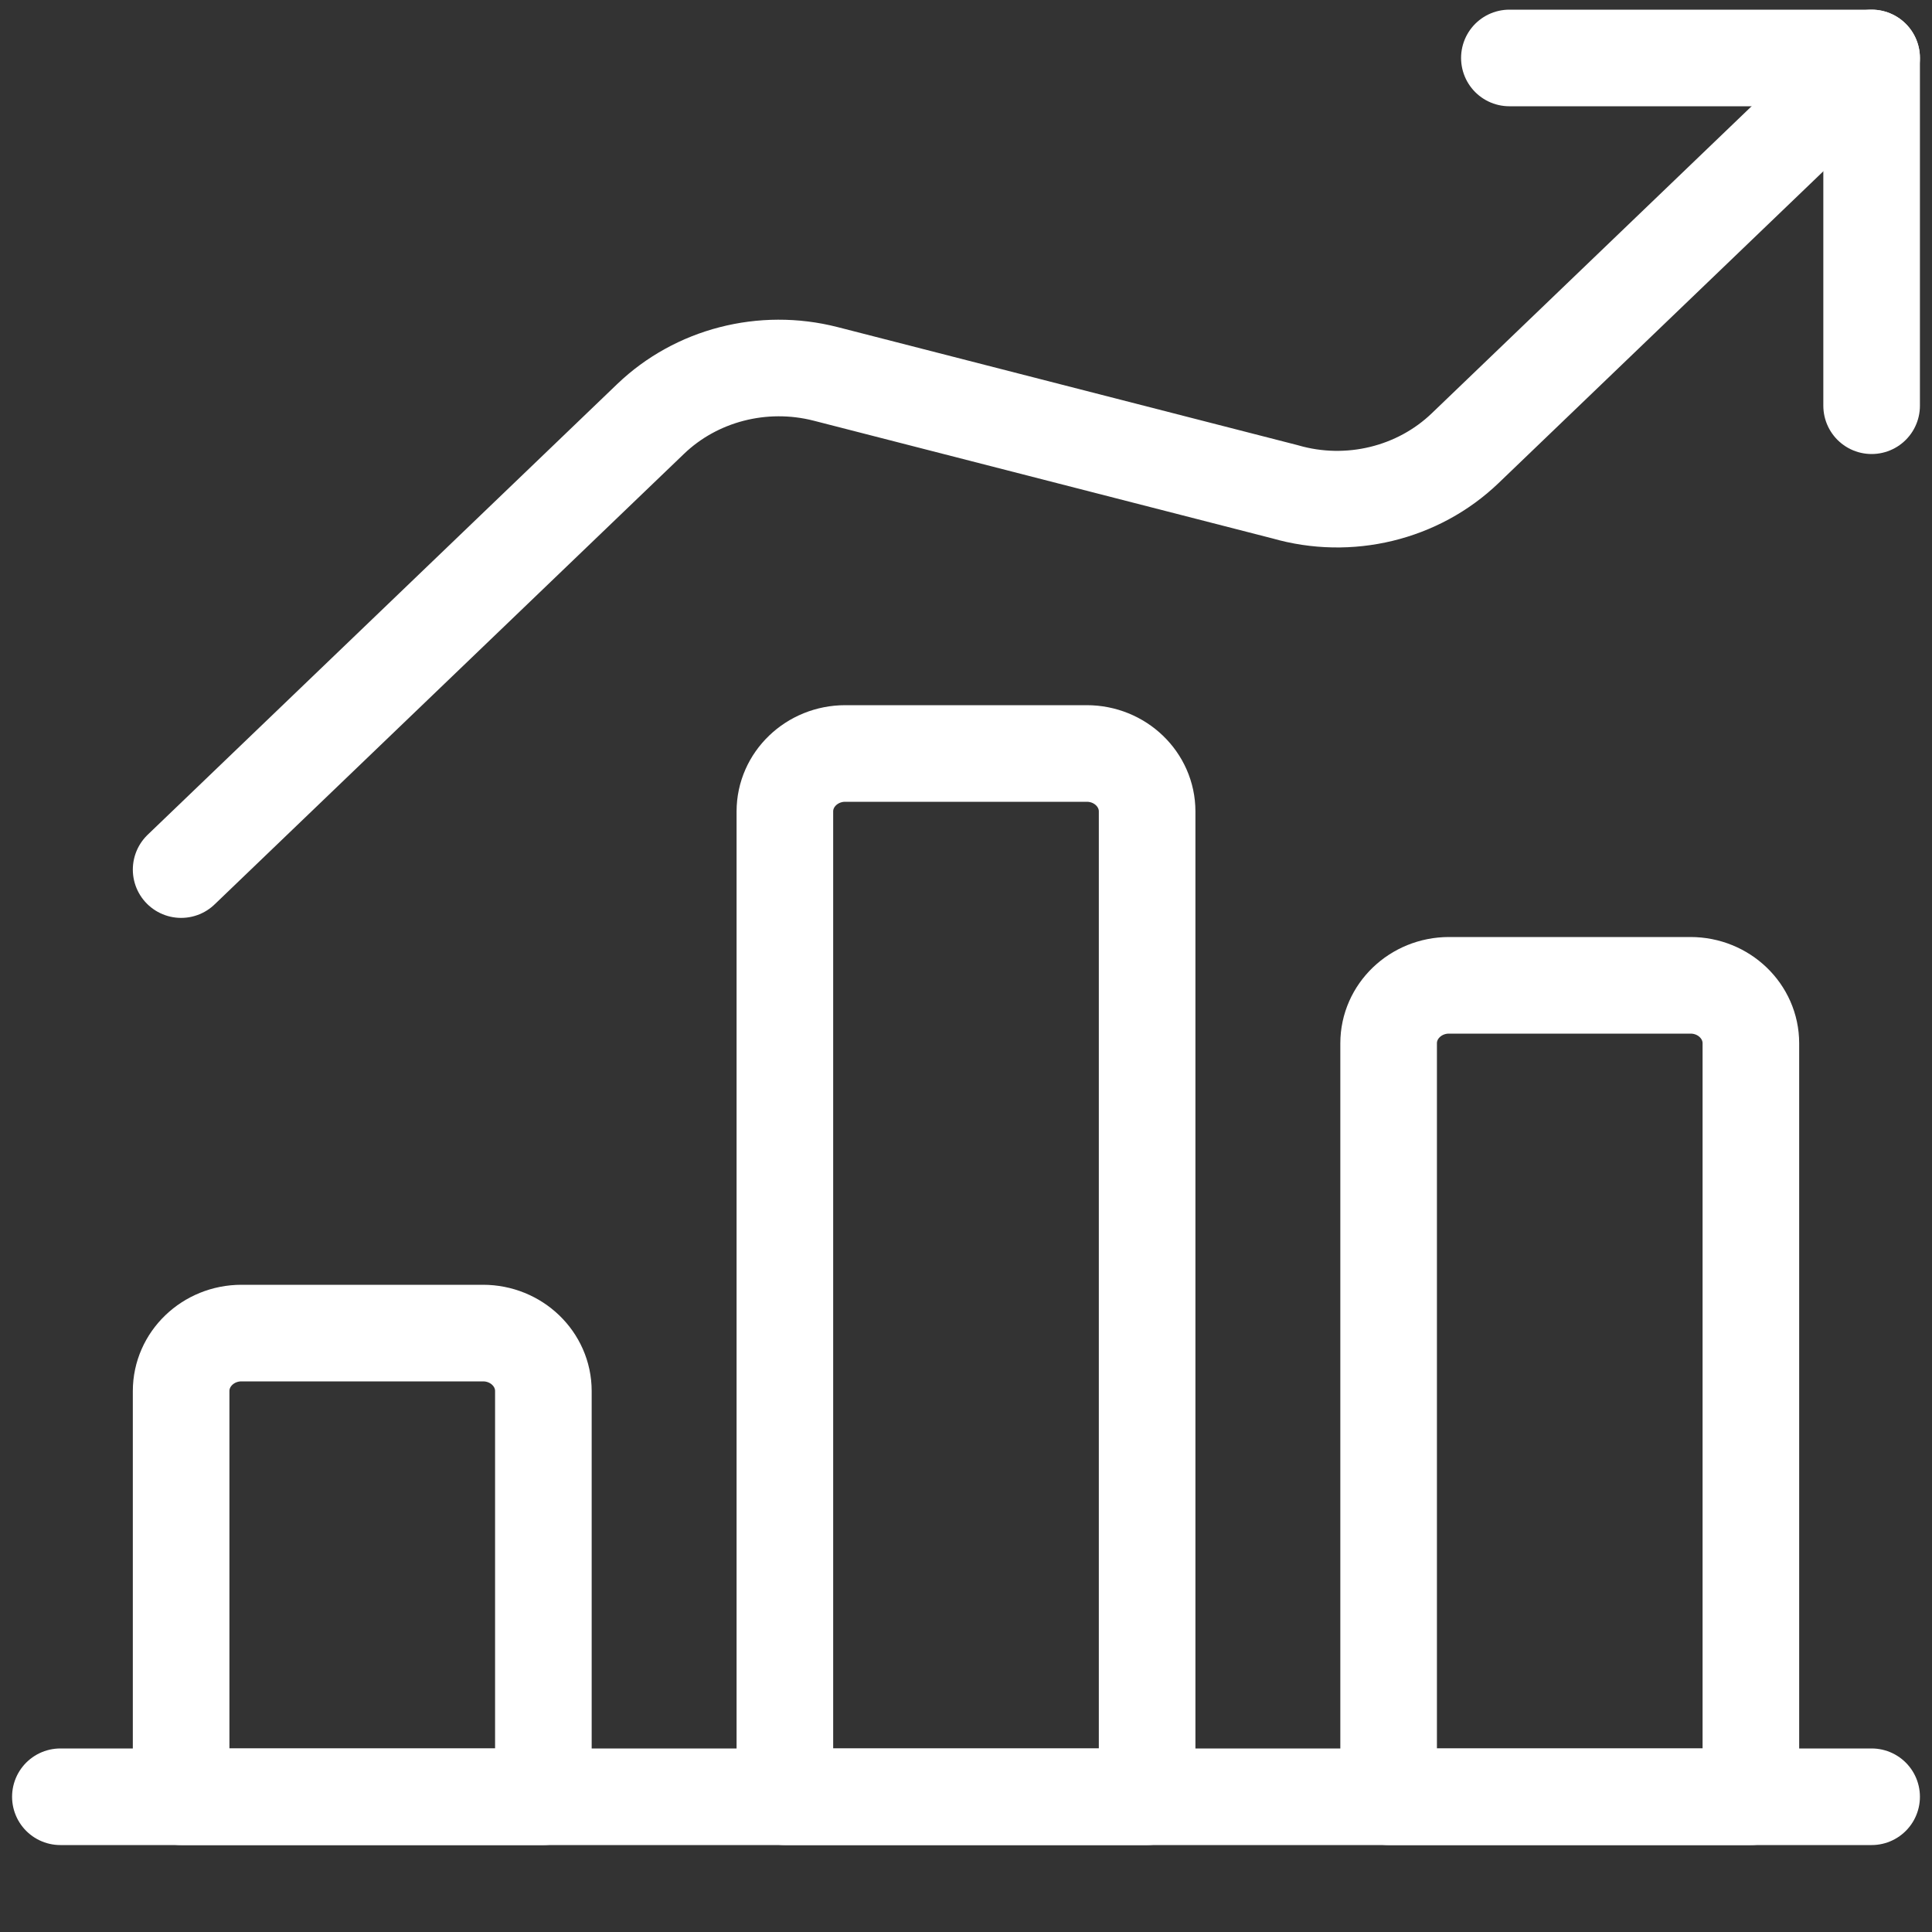 <svg width="20" height="20" viewBox="0 0 20 20" fill="none" xmlns="http://www.w3.org/2000/svg">
<rect x="0" y="0" width="20" height="20" fill="#333333" stroke="none"/>
<g id="Group">
<g id="performance-increase-1">
<path id="Shape" d="M0.625 18.6H19.375" stroke="white" stroke-linecap="round" stroke-linejoin="round"/>
<path id="Shape_2" fill-rule="evenodd" clip-rule="evenodd" d="M5 13.8H2.5C2.155 13.8 1.875 14.069 1.875 14.4V18.6H5.625V14.4C5.625 14.069 5.345 13.8 5 13.8Z" stroke="white" stroke-linecap="round" stroke-linejoin="round"/>
<path id="Shape_3" fill-rule="evenodd" clip-rule="evenodd" d="M11.25 7.8H8.75C8.405 7.8 8.125 8.069 8.125 8.4V18.6H11.875V8.4C11.875 8.069 11.595 7.8 11.25 7.8Z" stroke="white" stroke-linecap="round" stroke-linejoin="round"/>
<path id="Shape_4" fill-rule="evenodd" clip-rule="evenodd" d="M17.5 10.2H15C14.655 10.2 14.375 10.469 14.375 10.8V18.6H18.125V10.8C18.125 10.469 17.845 10.2 17.5 10.2Z" stroke="white" stroke-linecap="round" stroke-linejoin="round"/>
<path id="Shape_5" d="M19.375 4.2V0.6H15.625" stroke="white" stroke-linecap="round" stroke-linejoin="round"/>
<path id="Shape_6" d="M19.375 0.6L15.167 4.64C14.679 5.108 13.963 5.282 13.303 5.091L8.545 3.87C7.898 3.705 7.208 3.883 6.735 4.337L1.875 9.002" stroke="white" stroke-linecap="round" stroke-linejoin="round"/>
</g>
</g>
</svg>
